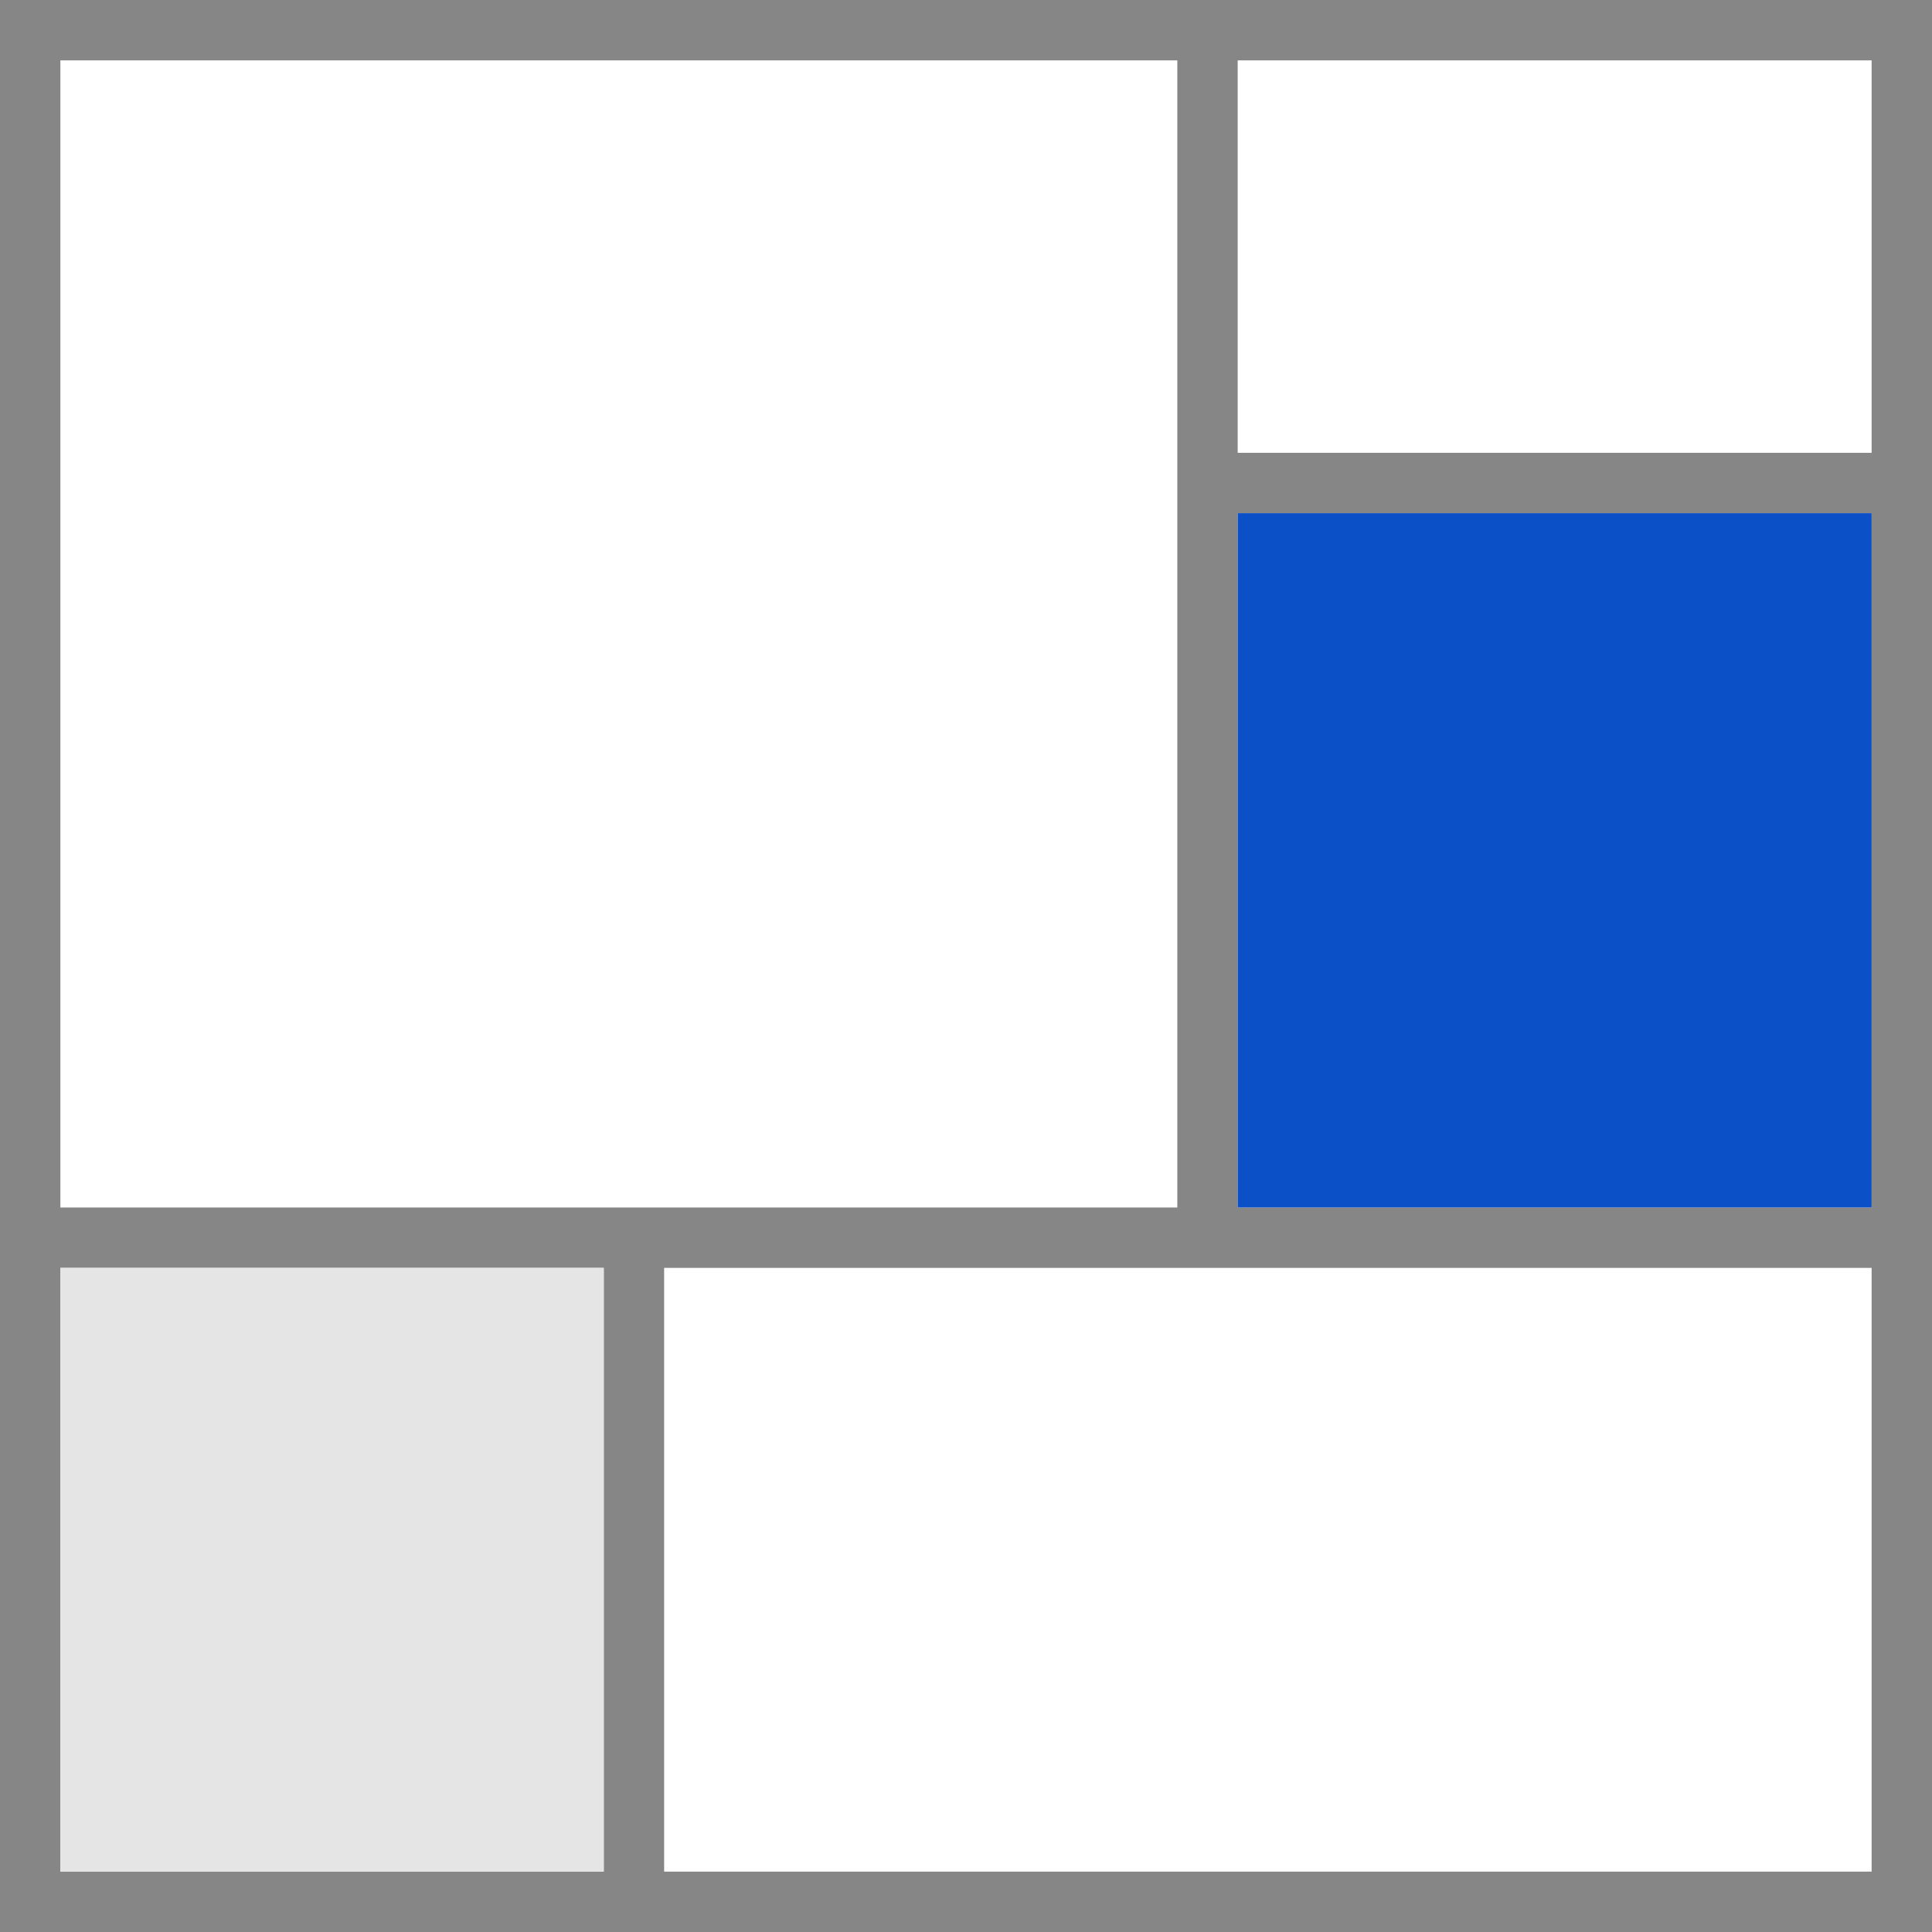 <?xml version="1.0" encoding="utf-8"?>
<!-- Generator: Adobe Illustrator 22.0.0, SVG Export Plug-In . SVG Version: 6.00 Build 0)  -->
<svg version="1.1" id="Titles" xmlns="http://www.w3.org/2000/svg" xmlns:xlink="http://www.w3.org/1999/xlink" x="0px" y="0px"
	 viewBox="0 0 64 64" style="enable-background:new 0 0 64 64;" xml:space="preserve">
<rect x="0" y="0" width="64" height="64" fill="#333333" stroke="none"/>
<style type="text/css">
	.st0{fill:#FFFFFF;stroke:#868686;stroke-width:2;stroke-miterlimit:10;}
	.st1{fill:none;stroke:#868686;stroke-width:2;stroke-miterlimit:10;}
	.st2{fill:#E5E5E5;}
	.st3{fill:#0C50C7;}
</style>
<title>i_dashboard</title>
<rect x="1" y="1" class="st0" width="62" height="62"/>
<line class="st1" x1="0" y1="41" x2="64" y2="41"/>
<line class="st1" x1="40" y1="1" x2="40" y2="41"/>
<line class="st1" x1="40" y1="16" x2="63" y2="16"/>
<line class="st1" x1="21" y1="41" x2="21" y2="63"/>
<rect x="2" y="42" class="st2" width="18" height="20"/>
<rect x="41" y="17" class="st3" width="21" height="23"/>
</svg>

